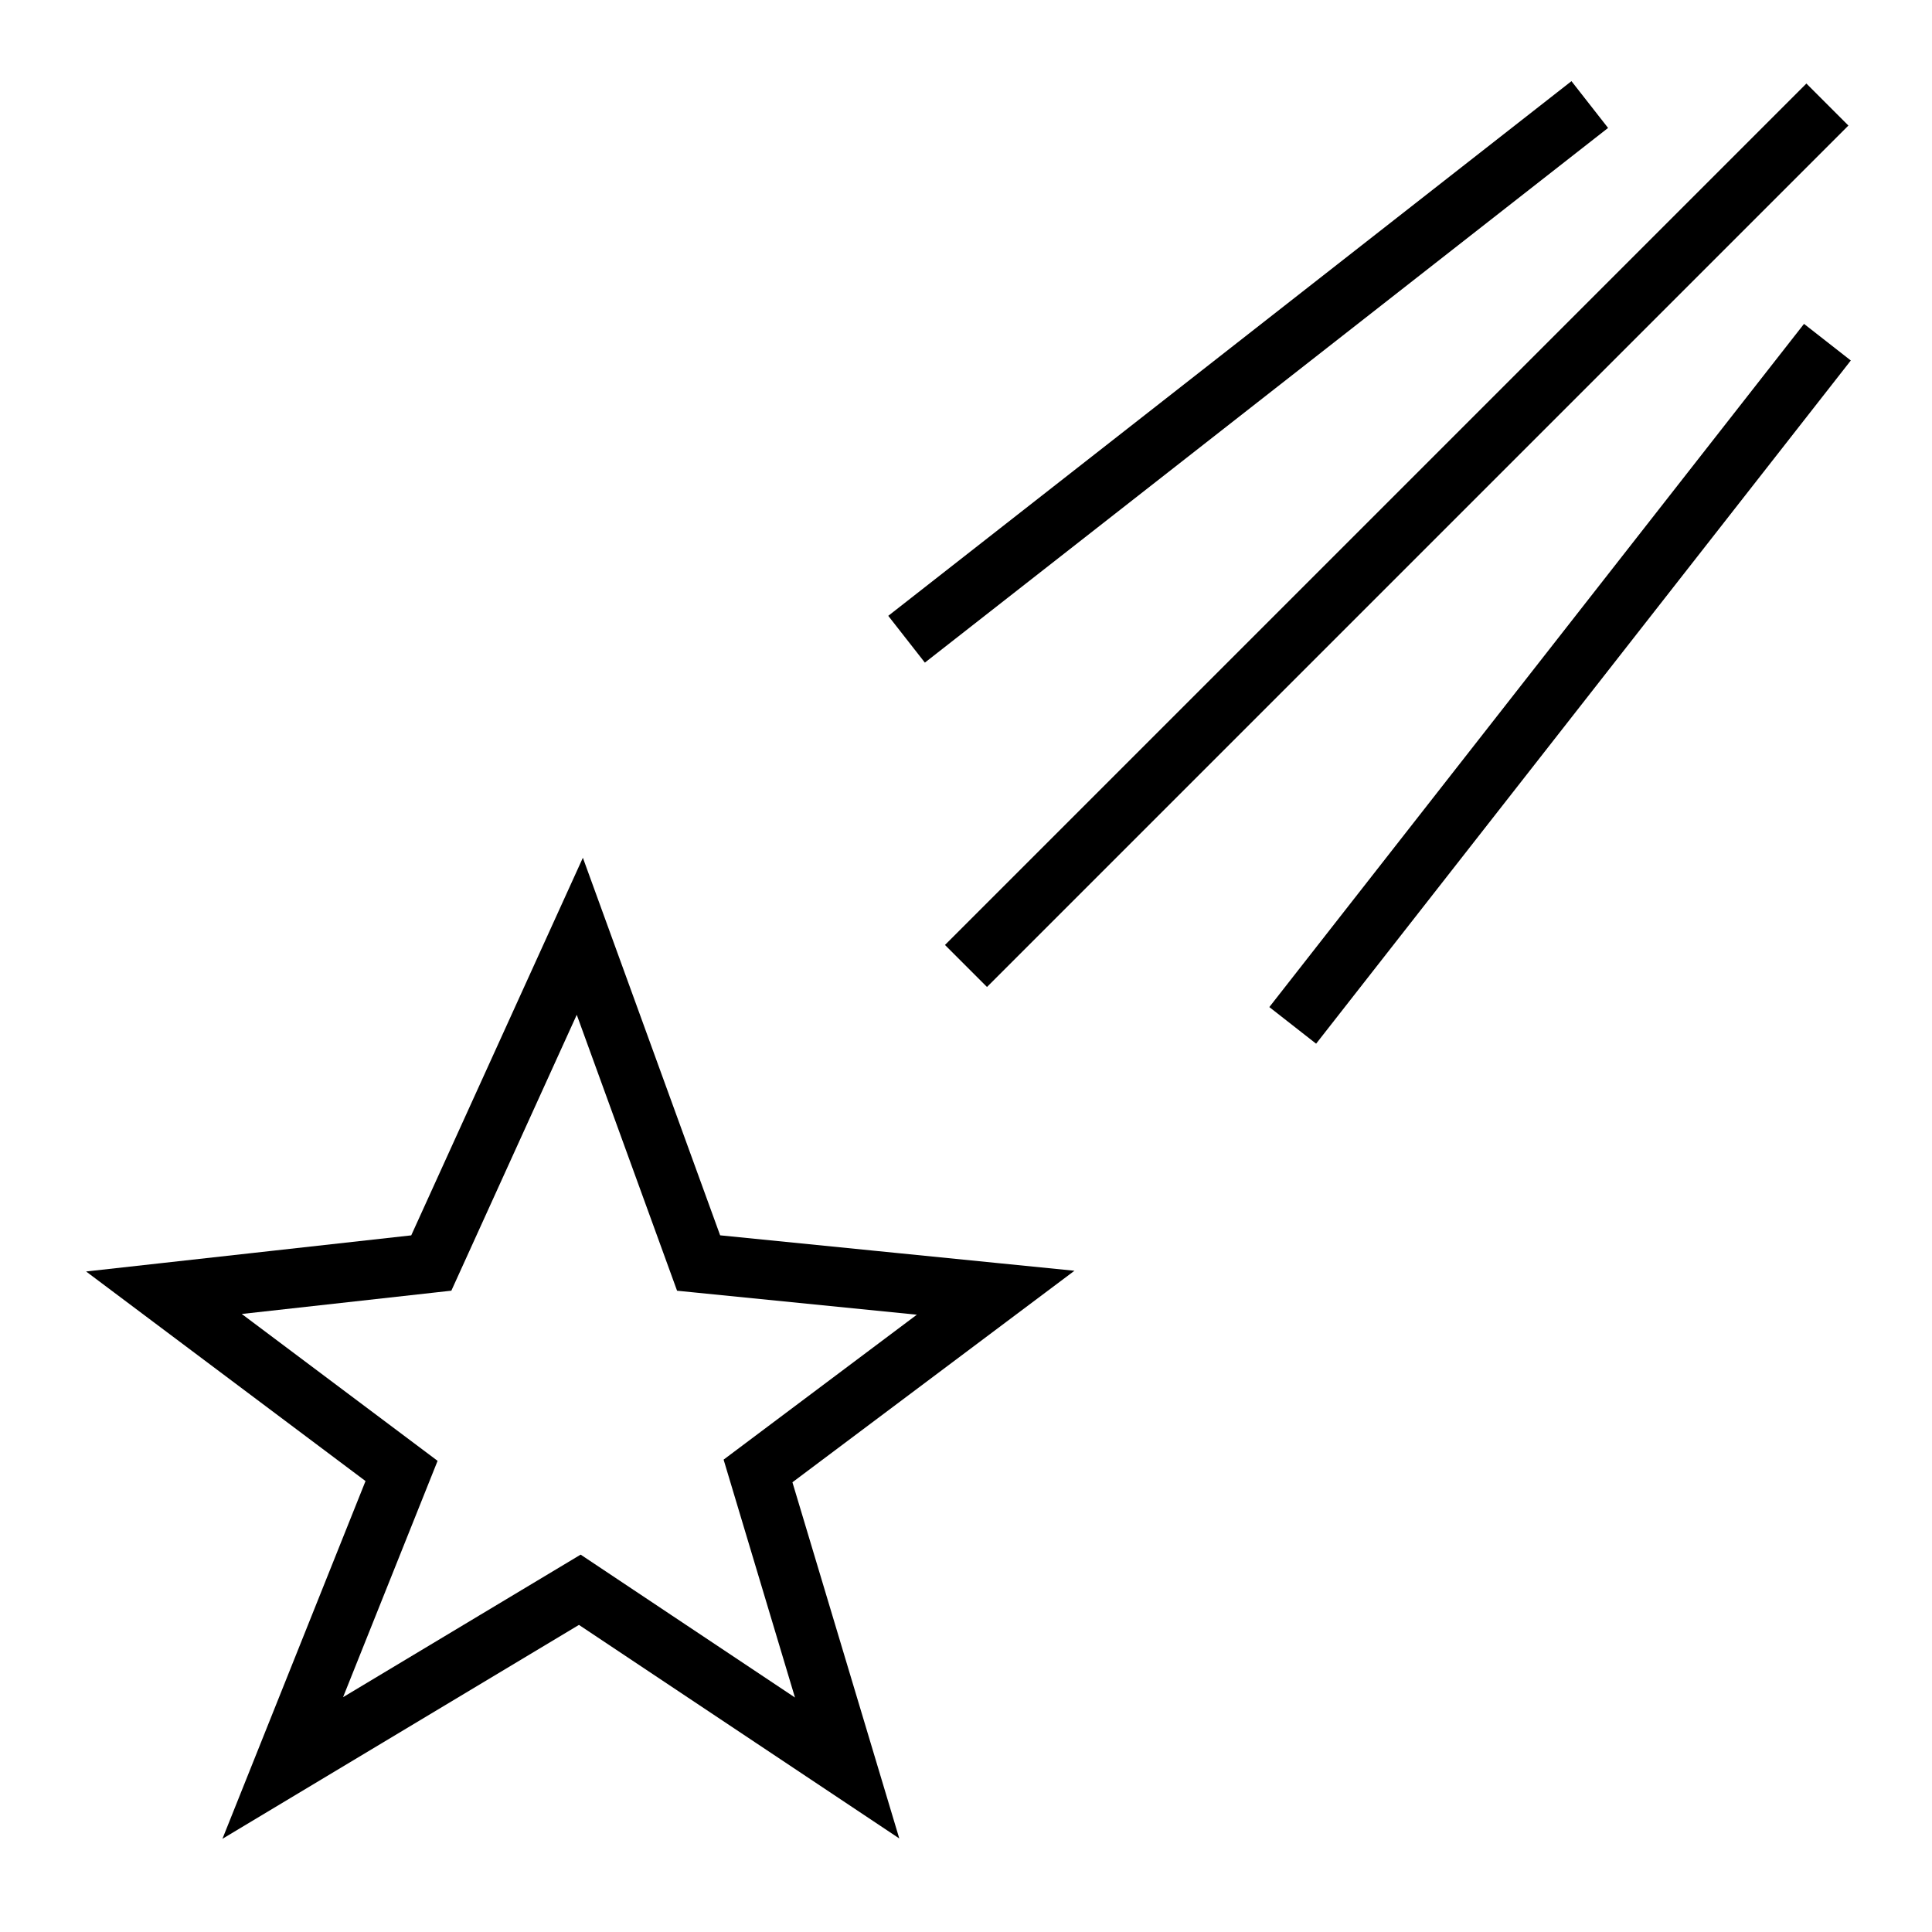 <?xml version="1.0" encoding="UTF-8"?>
<!-- Uploaded to: ICON Repo, www.svgrepo.com, Generator: ICON Repo Mixer Tools -->
<svg width="800px" height="800px" version="1.1" viewBox="144 144 512 512" xmlns="http://www.w3.org/2000/svg">
 <defs>
  <clipPath id="d">
   <path d="m148.09 169h482.91v482.9h-482.91z"/>
  </clipPath>
  <clipPath id="c">
   <path d="m177 148.09h474.9v474.91h-474.9z"/>
  </clipPath>
  <clipPath id="b">
   <path d="m161 148.09h490.9v388.91h-490.9z"/>
  </clipPath>
  <clipPath id="a">
   <path d="m263 148.09h388.9v490.91h-388.9z"/>
  </clipPath>
 </defs>
 <g>
  <g clip-path="url(#d)">
   <path transform="matrix(7.872 0 0 7.872 148.09 148.09)" d="m14 42 5-11 3.999 11 10 1-8 6 3 10-9-6-10 6 4-10-8-6z" fill="none" stroke="#000000" stroke-miterlimit="10" stroke-width="2"/>
  </g>
  <g clip-path="url(#c)">
   <path transform="matrix(7.872 0 0 7.872 148.09 148.09)" d="m32 32 29-29" fill="none" stroke="#000000" stroke-miterlimit="10" stroke-width="2"/>
  </g>
  <g clip-path="url(#b)">
   <path transform="matrix(7.872 0 0 7.872 148.09 148.09)" d="m30 21 23-18" fill="none" stroke="#000000" stroke-miterlimit="10" stroke-width="2"/>
  </g>
  <g clip-path="url(#a)">
   <path transform="matrix(7.872 0 0 7.872 148.09 148.09)" d="m61 11-18 23" fill="none" stroke="#000000" stroke-miterlimit="10" stroke-width="2"/>
  </g>
 </g>
</svg>